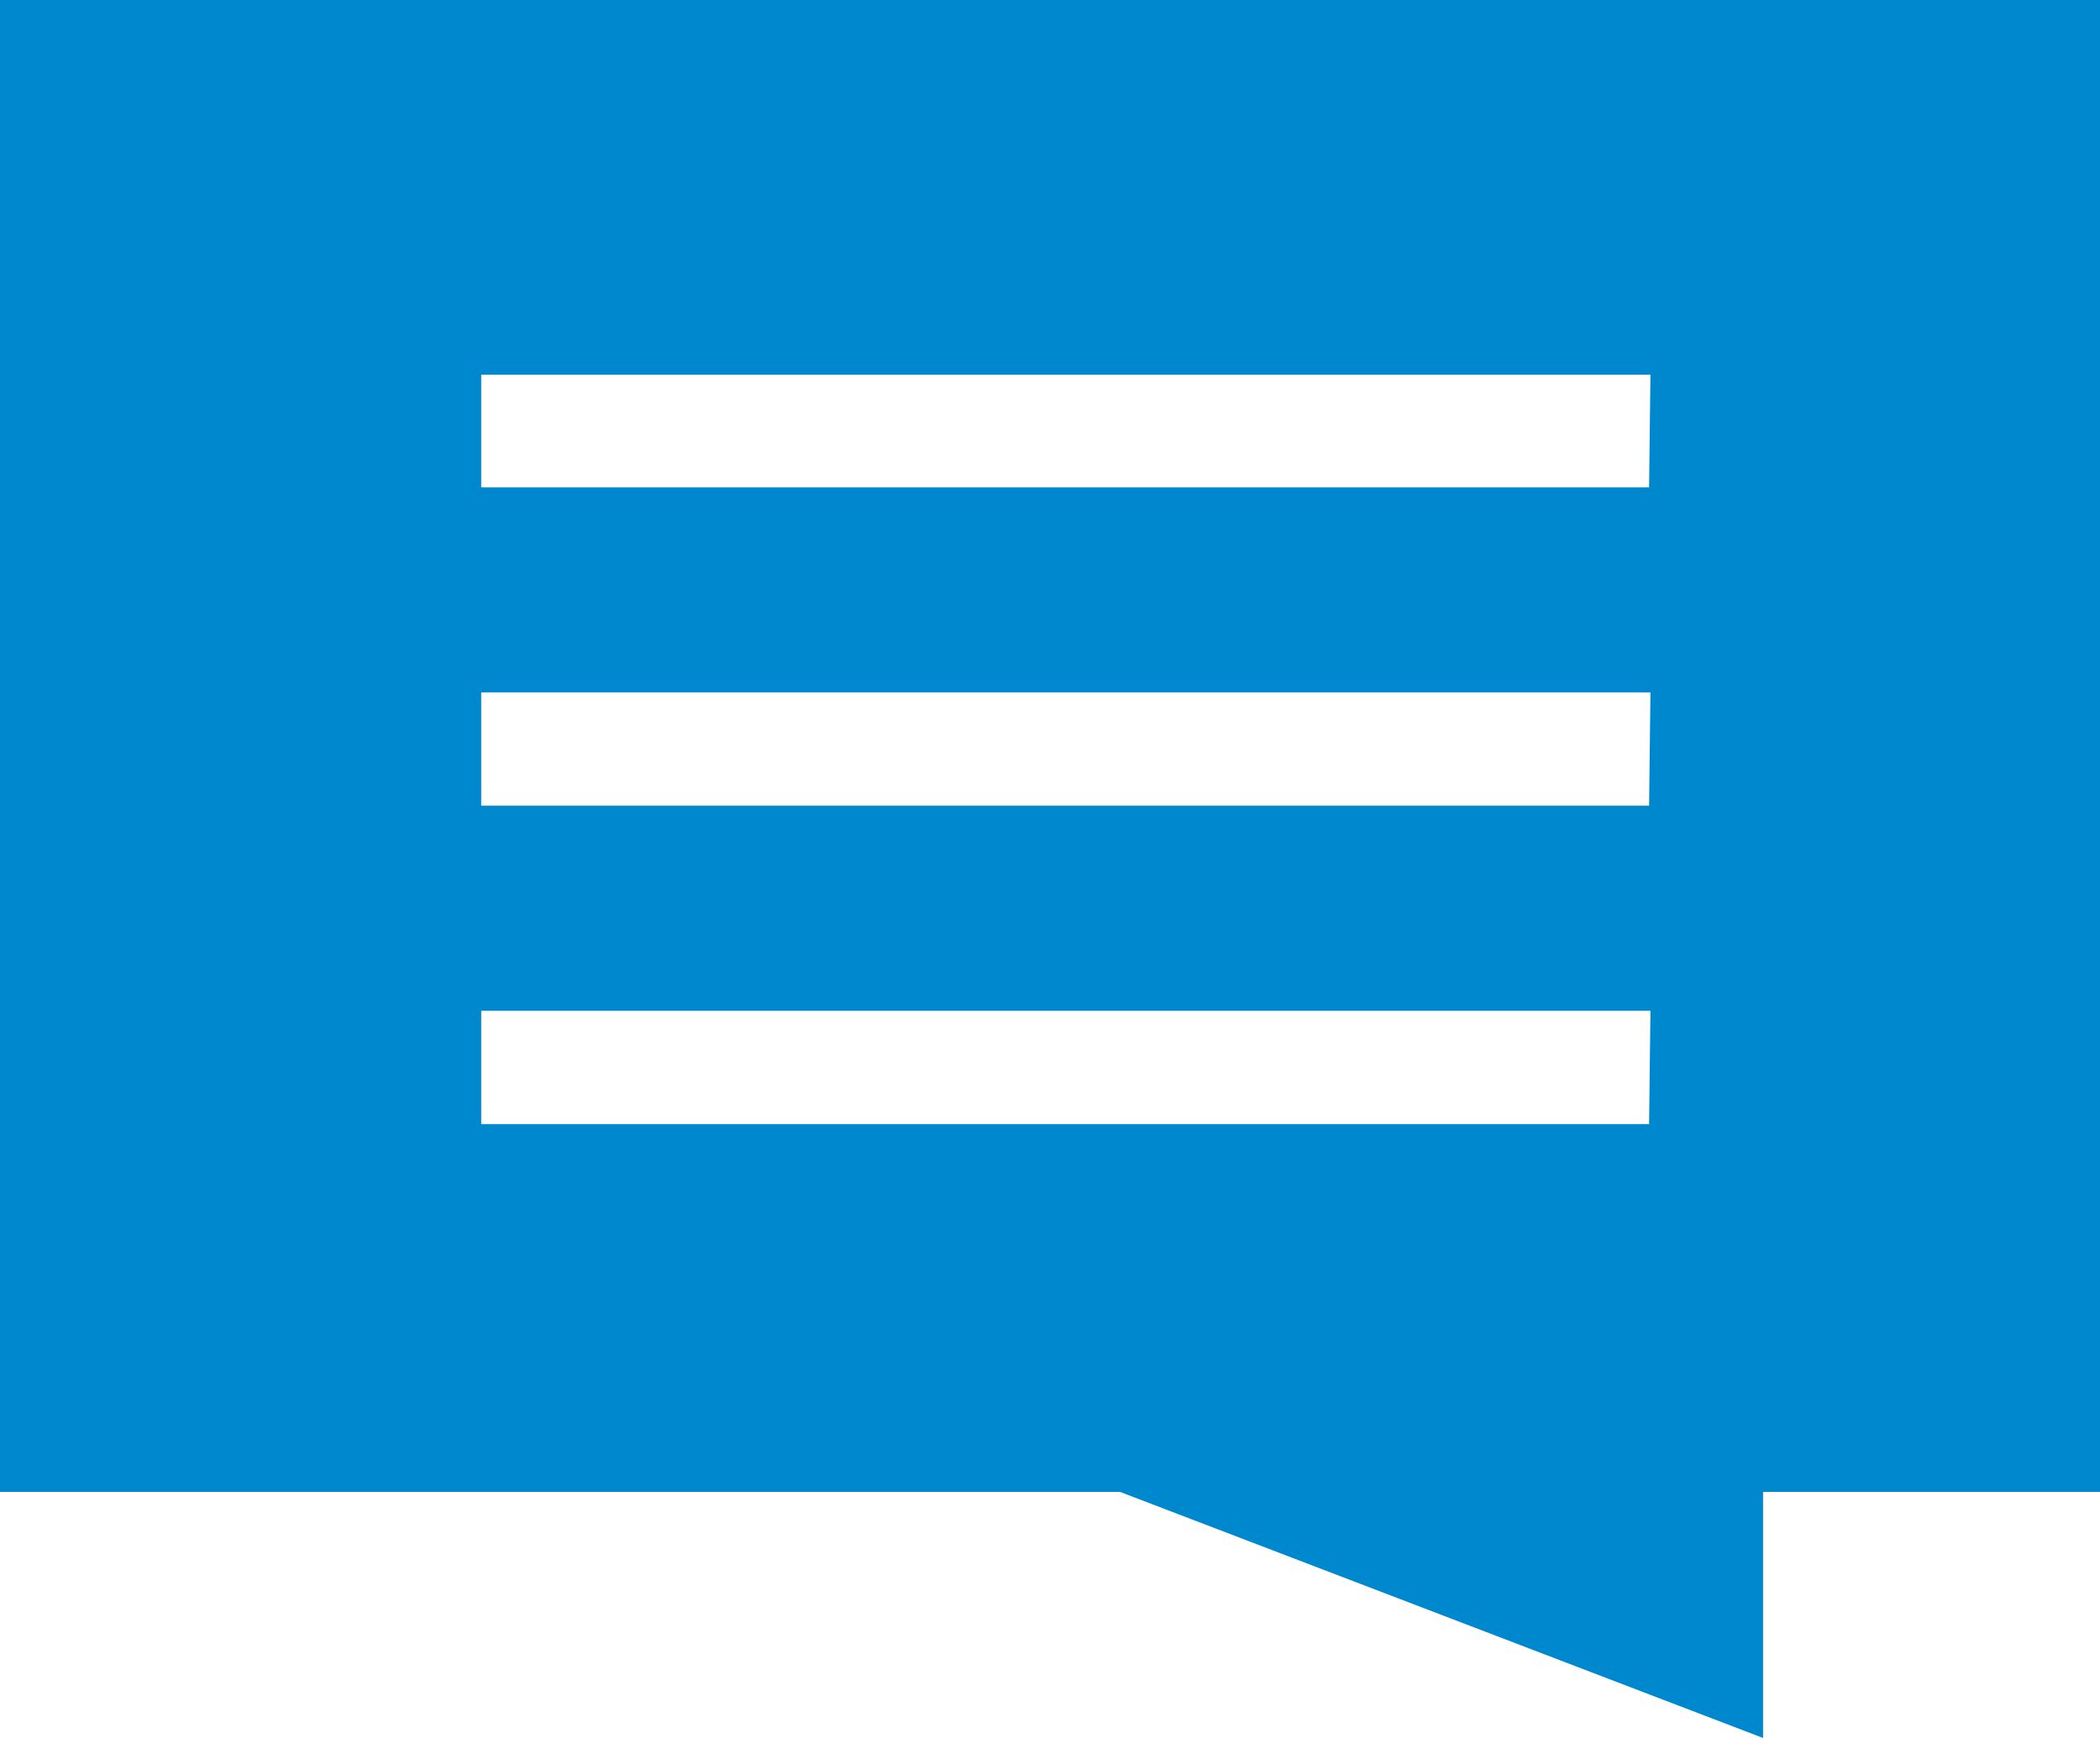 <?xml version="1.0" encoding="UTF-8"?> <svg xmlns="http://www.w3.org/2000/svg" width="29" height="24" viewBox="0 0 29 24" fill="none"> <path d="M0 0V20.602H15.467L24.347 24V20.602H29V0H0ZM22.773 15.523H6.645V13.958H22.792L22.773 15.523ZM22.773 11.126H6.645V9.562H22.792L22.773 11.126ZM22.773 6.73H6.645V5.174H22.792L22.773 6.73Z" fill="#0088CF"></path> </svg> 